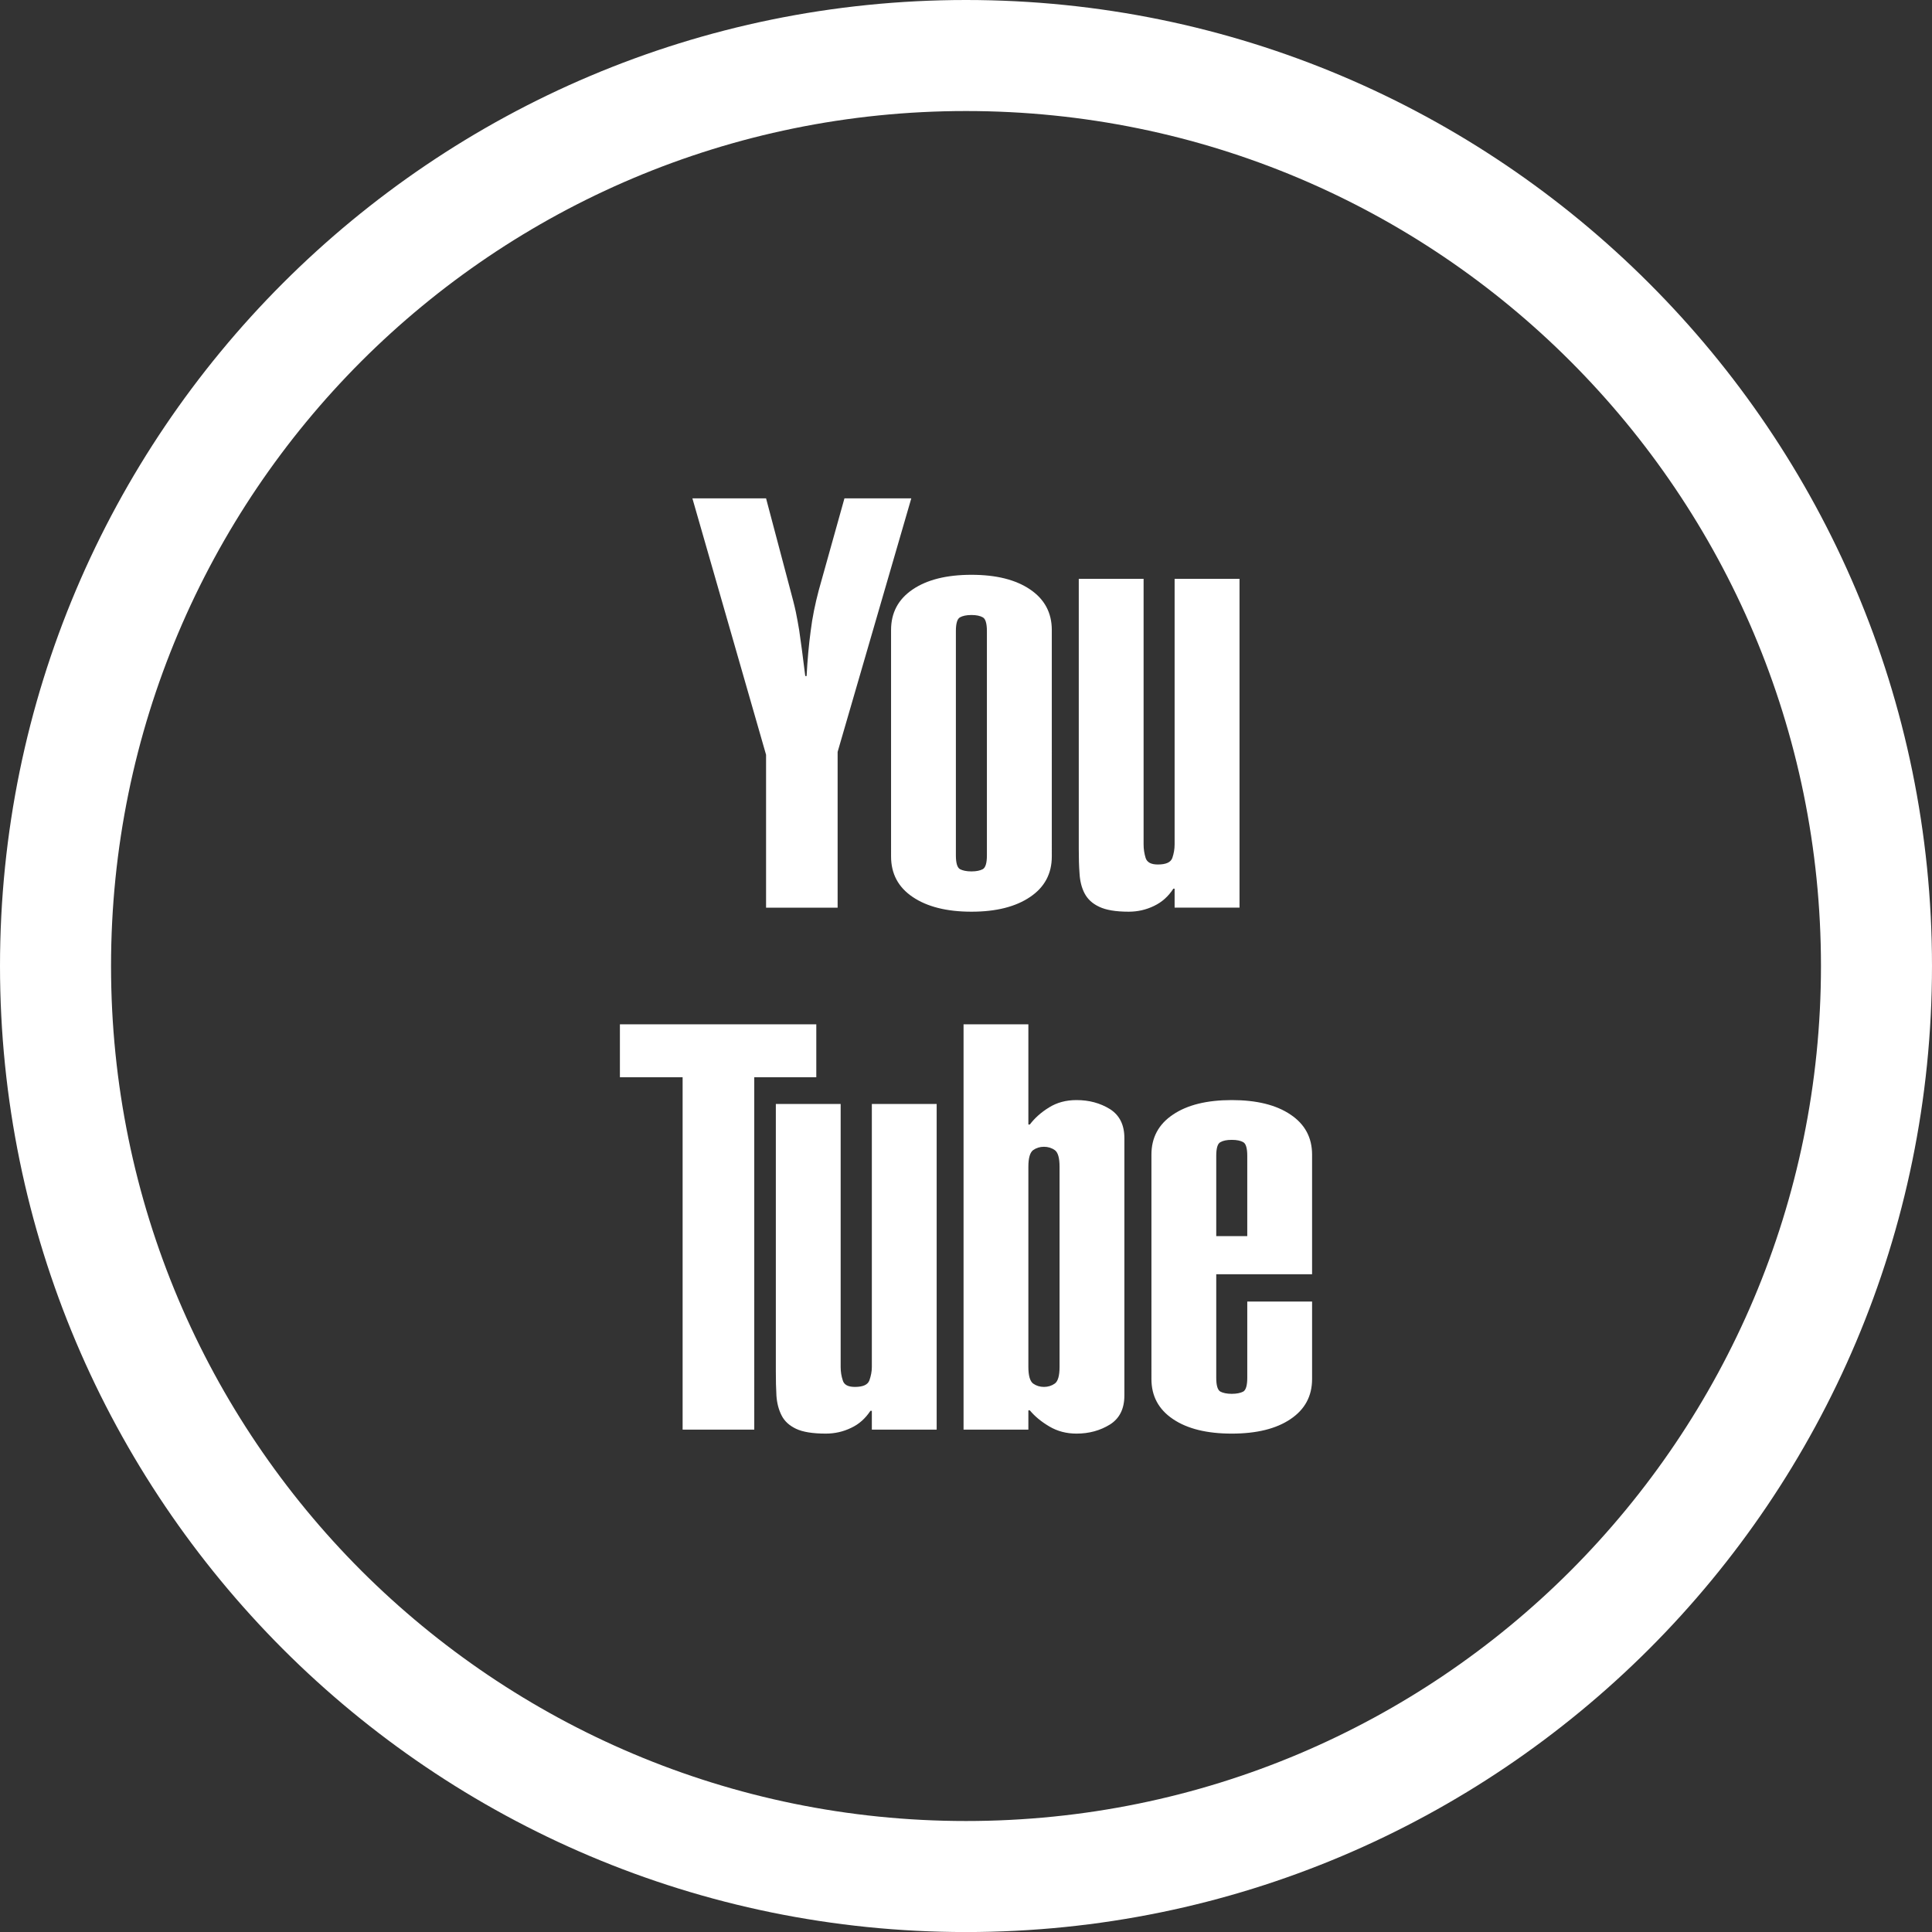 <?xml version="1.0" encoding="UTF-8" standalone="no"?>
<svg
   xmlns:dc="http://purl.org/dc/elements/1.1/"
   xmlns:cc="http://creativecommons.org/ns#"
   xmlns:rdf="http://www.w3.org/1999/02/22-rdf-syntax-ns#"
   xmlns:svg="http://www.w3.org/2000/svg"
   xmlns="http://www.w3.org/2000/svg"
   xmlns:sodipodi="http://sodipodi.sourceforge.net/DTD/sodipodi-0.dtd"
   xmlns:inkscape="http://www.inkscape.org/namespaces/inkscape"
   inkscape:version="1.0 (4035a4fb49, 2020-05-01)"
   sodipodi:docname="icon@youtube.svg"
   id="svg13"
   viewBox="0 0 11003.15 11003.47"
   style="shape-rendering:geometricPrecision; text-rendering:geometricPrecision; image-rendering:optimizeQuality; fill-rule:evenodd; clip-rule:evenodd"
   version="1.1"
   height="118.766mm"
   width="118.763mm"
   xml:space="preserve"><rect x="0" y="0" width="11003.15" height="11003.47" fill="#333333" stroke="none"/><sodipodi:namedview
   inkscape:current-layer="svg13"
   inkscape:window-maximized="1"
   inkscape:window-y="-8"
   inkscape:window-x="1912"
   inkscape:cy="203.31595"
   inkscape:cx="224.43402"
   inkscape:zoom="1.8936045"
   showgrid="false"
   id="namedview15"
   inkscape:window-height="1017"
   inkscape:window-width="1920"
   inkscape:pageshadow="2"
   inkscape:pageopacity="0"
   guidetolerance="10"
   gridtolerance="10"
   objecttolerance="10"
   borderopacity="1"
   bordercolor="#666666"
   pagecolor="#ffffff" />
 <defs
   id="defs4">
  <style
   id="style2"
   type="text/css">
   <![CDATA[
    .fil0 {fill:black;fill-rule:nonzero}
    .fil1 {fill:black;fill-rule:nonzero}
   ]]>
  </style>
 </defs>
 <g
   style="fill:#ffffff"
   id="Layer_x0020_1">
  <g
   style="fill:#ffffff"
   id="_1691880311280">
   <path
   style="fill:#ffffff"
   id="path7"
   d="m 5501.58,0 c 1517.99,0 2893.38,616.24 3889.36,1612.21 995.97,994.71 1612.21,2370.42 1612.21,3889.36 0,1519.26 -616.24,2894.97 -1611.58,3890.31 -996.6,995.34 -2372,1611.58 -3889.99,1611.58 -1519.26,0 -2894.97,-616.24 -3890.31,-1611.58 C 616.24,8395.28 0,7019.88 0,5501.57 0,3983.27 616.24,2607.87 1611.27,1612.53 2607.87,616.24 3983.27,0 5501.58,0 Z M 8944.49,2058.03 C 8064.56,1177.14 6846.93,632.36 5501.58,632.36 4156.54,632.36 2938.6,1177.45 2057.72,2057.71 1177.46,2938.59 632.37,4156.53 632.37,5501.56 c 0,1345.04 545.09,2562.98 1425.35,3443.86 881.52,880.26 2099.45,1425.67 3443.86,1425.67 1345.35,0 2562.97,-544.78 3442.91,-1425.03 880.89,-882.16 1426.3,-2100.09 1426.3,-3444.5 0,-1344.4 -545.41,-2562.02 -1426.3,-3443.54 z"
   class="fil0" />
   <path
   style="fill:#ffffff"
   id="path9"
   d="m 4362.89,2838.22 134.41,507.4 c 15.36,57.13 27.37,102.73 35.05,139.21 7.2,36 13.92,71.04 19.2,104.65 4.8,34.09 10.08,70.09 15.36,109.93 5.28,39.37 11.53,89.29 19.21,150.74 h 7.68 c 4.8,-92.17 12.48,-177.13 23.04,-255.38 9.6,-78.72 25.92,-156.49 46.08,-232.82 l 146.41,-523.72 h 380.68 L 4770.44,4282.19 V 5169.3 H 4362.88 V 4298.5 L 3943.32,2838.22 h 419.56 z m 1627.35,2039.69 c 0,97.93 -41.28,175.22 -123.37,230.42 -82.09,55.68 -192.98,84 -334.11,84 -141.14,0 -252.98,-28.32 -335.07,-84 -82.09,-55.21 -122.9,-132.5 -122.9,-230.42 V 3588.05 c 0,-98.41 40.81,-175.22 122.9,-230.91 82.09,-55.68 193.93,-83.52 335.07,-83.52 141.13,0 252.02,27.84 334.11,83.52 82.09,55.69 123.37,132.5 123.37,230.91 z M 5620.61,3594.76 v 0 c 0,-43.68 -7.68,-70.09 -23.04,-78.72 -14.89,-8.64 -36.97,-13.44 -64.81,-13.44 -28.32,0 -50.41,4.8 -65.77,13.44 -15.36,8.63 -23.04,35.04 -23.04,78.72 v 1276.43 c 0,43.68 7.68,69.61 23.04,78.72 15.36,8.16 37.45,12.96 65.77,12.96 27.84,0 49.92,-4.8 64.81,-12.96 15.36,-9.12 23.04,-35.04 23.04,-78.72 z M 7059.3,5169.29 h -369.64 v -108.01 h -7.2 c -28.32,43.68 -64.33,76.32 -109.45,97.93 -45.12,22.08 -93.6,33.12 -144.49,33.12 -74.41,0 -130.57,-9.6 -168.97,-28.32 -38.88,-18.24 -65.77,-43.68 -83.05,-76.81 -16.8,-32.64 -25.92,-70.09 -28.32,-112.81 -3.36,-42.25 -4.32,-88.81 -4.32,-138.73 V 3296.65 h 369.16 v 1512.12 c 0,26.89 3.84,51.85 11.52,77.29 8.16,25.44 31.2,37.44 69.61,37.44 46.08,0 73.45,-12 82.57,-37.44 8.64,-25.44 12.96,-50.4 12.96,-77.29 V 3296.65 h 369.64 v 1872.64 z m -2410.31,664.38 v 301.47 h -353.3 V 8142.18 H 3887.65 V 6135.14 h -357.16 v -301.47 z m 685.51,2308.51 h -369.16 v -107.05 h -8.16 c -28.8,43.2 -64.33,75.84 -109.93,96.97 -44.65,21.61 -92.65,32.65 -144.02,32.65 -74.41,0 -131.05,-9.13 -169.45,-27.37 -38.4,-18.24 -66.24,-43.68 -82.57,-76.32 -16.32,-32.17 -26.4,-69.61 -29.28,-112.33 -2.41,-41.77 -3.36,-87.37 -3.36,-137.29 V 6287.31 h 369.16 v 1498.21 c 0,25.92 3.84,51.36 12,75.85 7.2,25.44 30.24,37.44 69.12,37.44 45.61,0 73.45,-12 82.57,-37.44 8.64,-24.49 13.92,-49.93 13.92,-75.85 V 6287.31 h 369.16 v 1854.88 z m 153.13,-2308.51 h 369.16 v 570.77 h 8.16 c 28.32,-36.97 64.33,-69.61 109.93,-97.45 44.65,-27.84 96.49,-41.77 156.02,-41.77 71.52,0 134.41,16.8 190.58,51.36 54.73,35.04 82.09,89.77 82.09,165.14 v 1466.04 c 0,75.37 -27.36,130.57 -82.09,165.14 -56.16,34.56 -119.05,51.85 -190.58,51.85 -57.13,0 -108.49,-13.44 -154.09,-40.33 -46.56,-27.36 -83.53,-58.08 -111.85,-92.17 h -8.16 v 109.93 H 5487.64 V 5833.67 Z m 546.77,810.79 v 0 c 0,-49.93 -9.12,-81.13 -26.88,-94.09 -18.24,-12.96 -39.37,-19.2 -61.93,-19.2 -23.04,0 -43.68,6.24 -61.93,19.2 -17.29,12.96 -26.89,44.17 -26.89,94.09 v 1141.05 c 0,49.45 9.6,81.12 26.89,94.08 18.24,12.96 38.88,19.21 61.93,19.21 22.56,0 43.68,-6.24 61.93,-19.21 17.76,-12.96 26.88,-44.64 26.88,-94.08 z m 1438.21,768.06 v 441.15 c 0,97.46 -40.8,173.3 -122.89,228.51 -81.6,55.2 -193.46,82.57 -334.59,82.57 -141.13,0 -252.98,-27.37 -334.59,-82.57 -82.1,-55.21 -122.9,-131.05 -122.9,-228.51 V 6575.81 c 0,-96.97 40.8,-173.29 122.9,-228.02 81.6,-55.21 193.46,-82.57 334.59,-82.57 141.13,0 252.98,27.36 334.59,82.57 82.09,54.73 122.89,131.05 122.89,228.02 v 681.18 H 6926.8 v 589.97 c 0,43.2 7.68,69.12 23.04,78.25 15.36,8.16 36.97,12.96 65.29,12.96 28.32,0 50.4,-4.8 65.76,-12.96 14.89,-9.13 22.57,-35.05 22.57,-78.25 v -434.44 z m -369.15,-829.99 v 0 c 0,-42.73 -7.68,-69.13 -22.57,-77.29 -15.36,-9.13 -37.44,-13.44 -65.76,-13.44 -28.32,0 -49.93,4.32 -65.29,13.44 -15.36,8.15 -23.04,34.56 -23.04,77.29 v 457.48 h 176.66 z"
   class="fil1" />
  </g>
 </g>
</svg>
